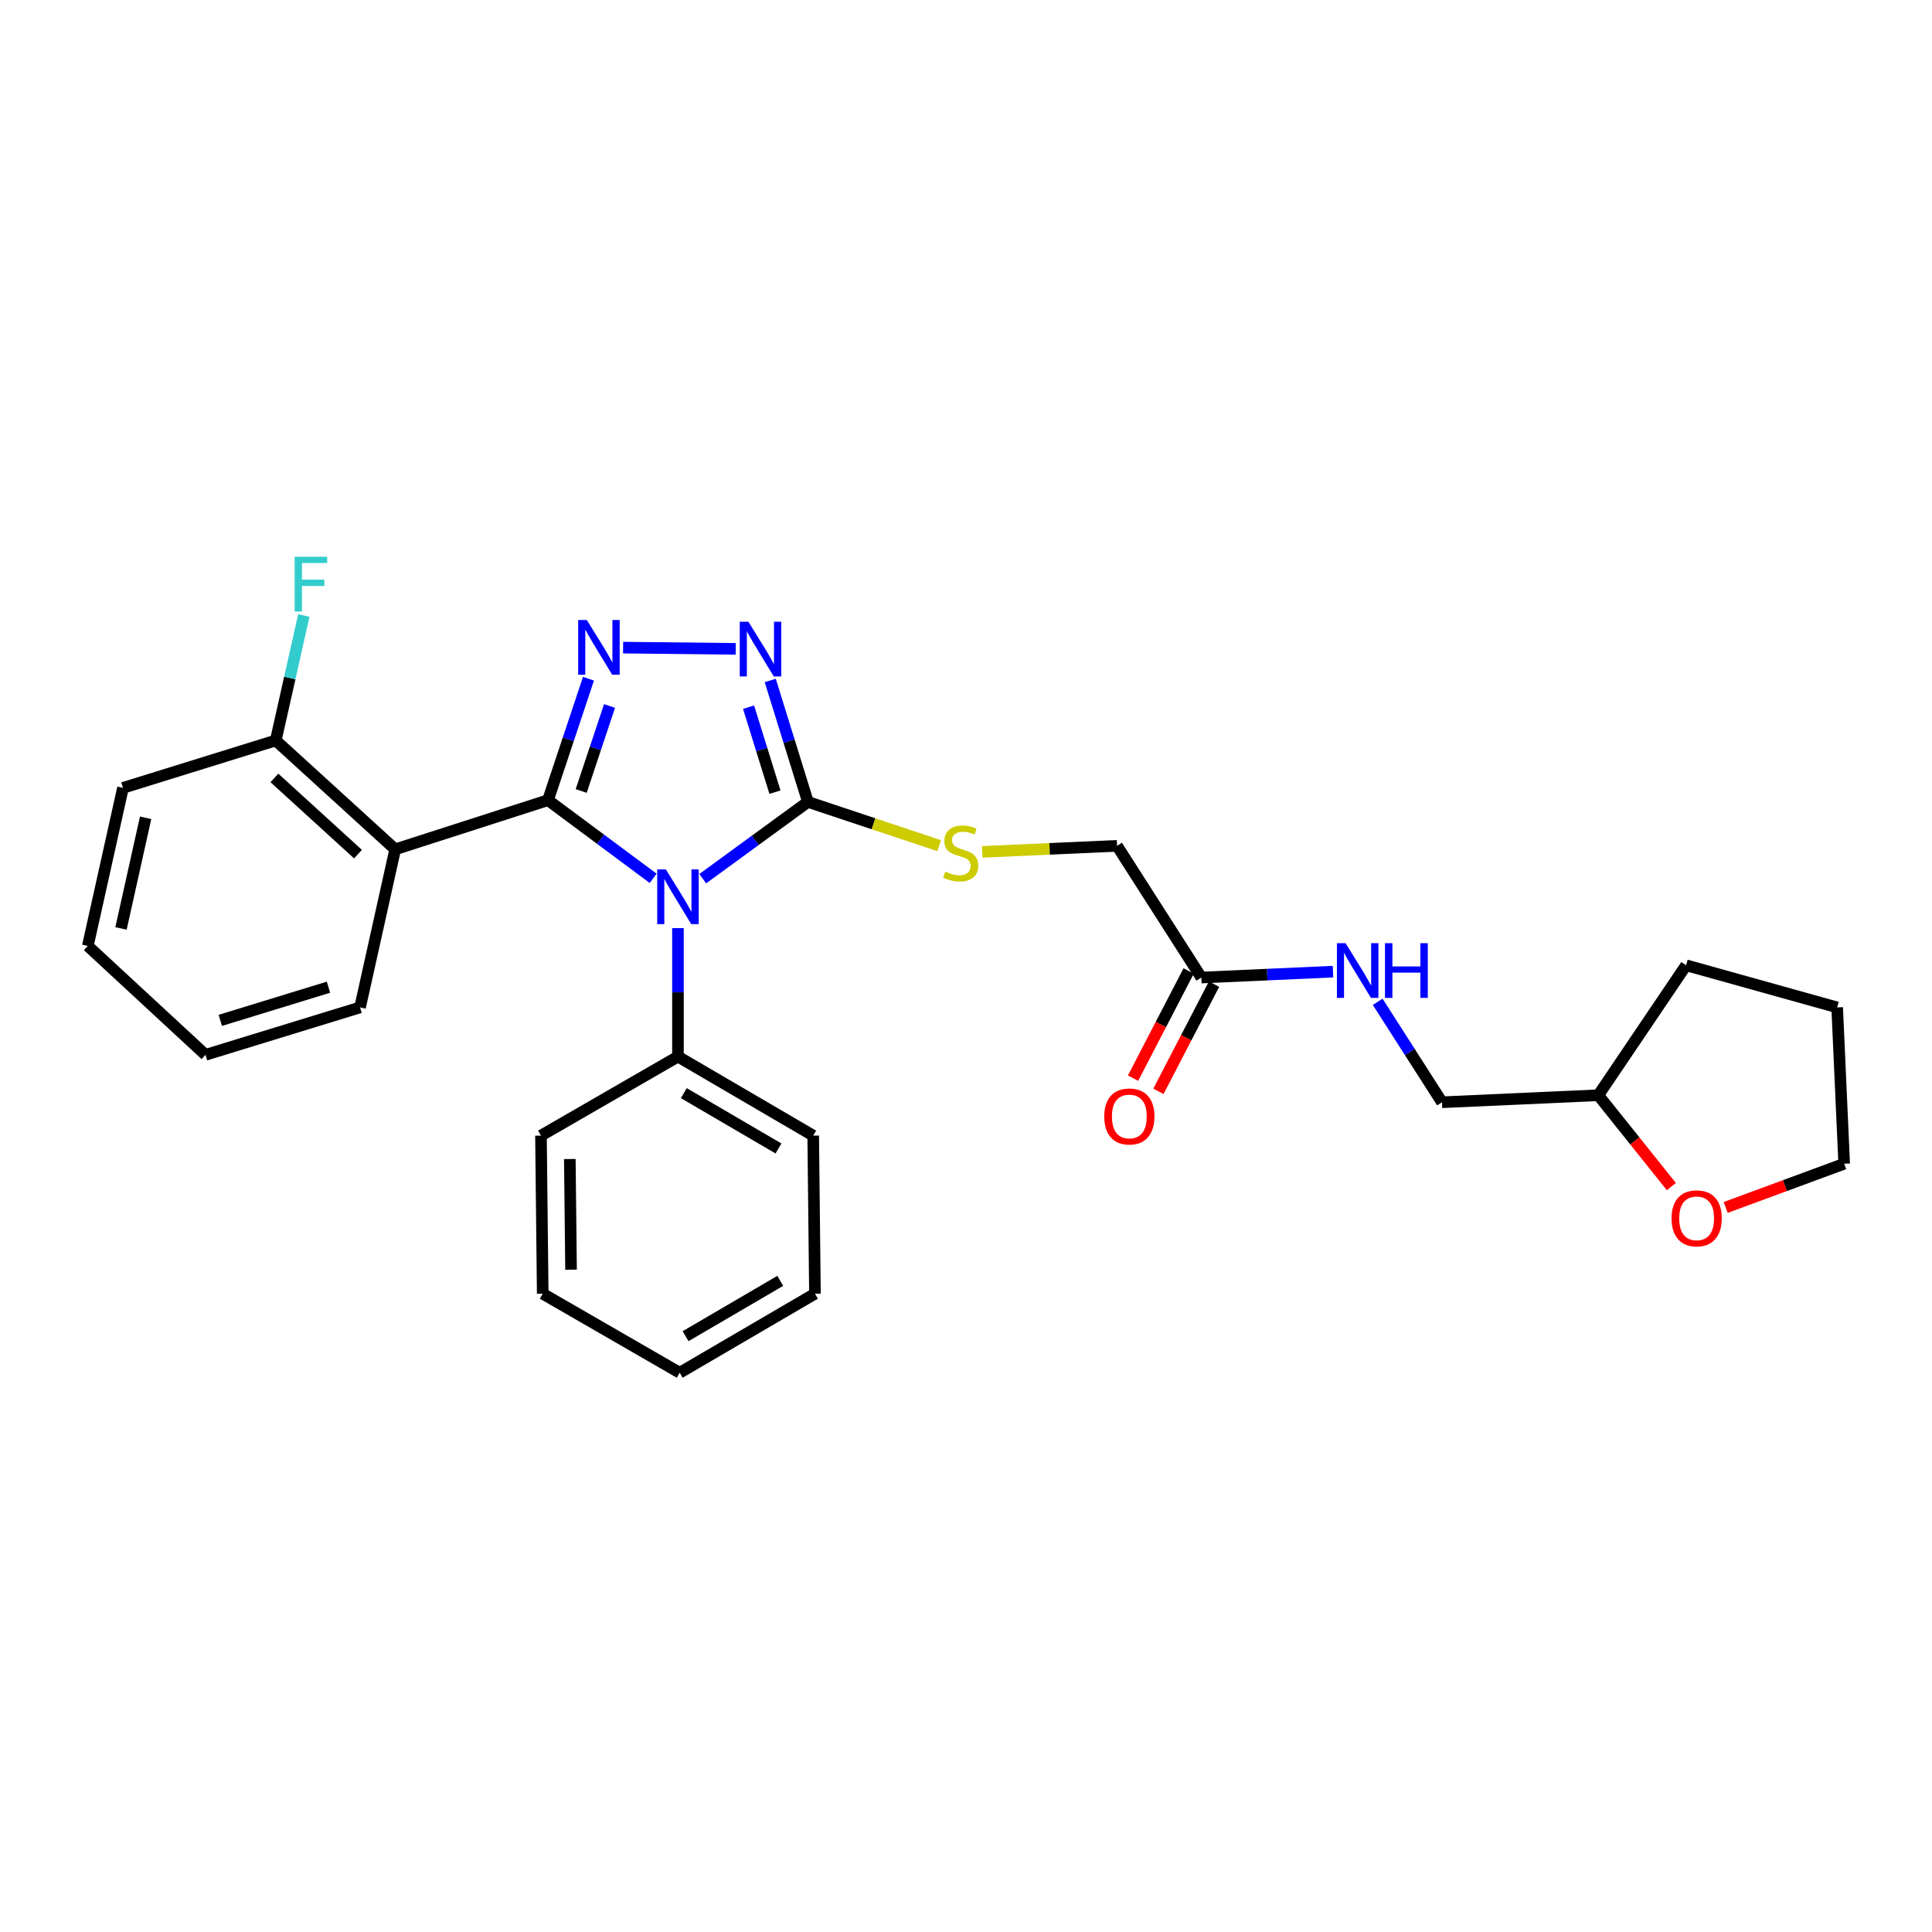 <?xml version='1.0' encoding='iso-8859-1'?>
<svg version='1.1' baseProfile='full'
              xmlns='http://www.w3.org/2000/svg'
                      xmlns:rdkit='http://www.rdkit.org/xml'
                      xmlns:xlink='http://www.w3.org/1999/xlink'
                  xml:space='preserve'
width='1000px' height='1000px' viewBox='0 0 1000 1000'>
<!-- END OF HEADER -->
<rect style='opacity:1.0;fill:#FFFFFF;stroke:none' width='1000' height='1000' x='0' y='0'> </rect>
<path class='bond-0' d='M 380.806,335.844 L 322.512,335.208' style='fill:none;fill-rule:evenodd;stroke:#0000FF;stroke-width:6px;stroke-linecap:butt;stroke-linejoin:miter;stroke-opacity:1' />
<path class='bond-1' d='M 398.674,352.214 L 408.428,383.643' style='fill:none;fill-rule:evenodd;stroke:#0000FF;stroke-width:6px;stroke-linecap:butt;stroke-linejoin:miter;stroke-opacity:1' />
<path class='bond-1' d='M 408.428,383.643 L 418.182,415.072' style='fill:none;fill-rule:evenodd;stroke:#000000;stroke-width:6px;stroke-linecap:butt;stroke-linejoin:miter;stroke-opacity:1' />
<path class='bond-1' d='M 387.464,366.03 L 394.292,388.03' style='fill:none;fill-rule:evenodd;stroke:#0000FF;stroke-width:6px;stroke-linecap:butt;stroke-linejoin:miter;stroke-opacity:1' />
<path class='bond-1' d='M 394.292,388.03 L 401.12,410.03' style='fill:none;fill-rule:evenodd;stroke:#000000;stroke-width:6px;stroke-linecap:butt;stroke-linejoin:miter;stroke-opacity:1' />
<path class='bond-2' d='M 304.587,351.315 L 294.113,382.741' style='fill:none;fill-rule:evenodd;stroke:#0000FF;stroke-width:6px;stroke-linecap:butt;stroke-linejoin:miter;stroke-opacity:1' />
<path class='bond-2' d='M 294.113,382.741 L 283.639,414.167' style='fill:none;fill-rule:evenodd;stroke:#000000;stroke-width:6px;stroke-linecap:butt;stroke-linejoin:miter;stroke-opacity:1' />
<path class='bond-2' d='M 315.487,365.423 L 308.155,387.421' style='fill:none;fill-rule:evenodd;stroke:#0000FF;stroke-width:6px;stroke-linecap:butt;stroke-linejoin:miter;stroke-opacity:1' />
<path class='bond-2' d='M 308.155,387.421 L 300.823,409.42' style='fill:none;fill-rule:evenodd;stroke:#000000;stroke-width:6px;stroke-linecap:butt;stroke-linejoin:miter;stroke-opacity:1' />
<path class='bond-3' d='M 283.639,414.167 L 204.543,439.617' style='fill:none;fill-rule:evenodd;stroke:#000000;stroke-width:6px;stroke-linecap:butt;stroke-linejoin:miter;stroke-opacity:1' />
<path class='bond-4' d='M 283.639,414.167 L 310.857,434.395' style='fill:none;fill-rule:evenodd;stroke:#000000;stroke-width:6px;stroke-linecap:butt;stroke-linejoin:miter;stroke-opacity:1' />
<path class='bond-4' d='M 310.857,434.395 L 338.075,454.623' style='fill:none;fill-rule:evenodd;stroke:#0000FF;stroke-width:6px;stroke-linecap:butt;stroke-linejoin:miter;stroke-opacity:1' />
<path class='bond-5' d='M 363.733,454.806 L 390.957,434.939' style='fill:none;fill-rule:evenodd;stroke:#0000FF;stroke-width:6px;stroke-linecap:butt;stroke-linejoin:miter;stroke-opacity:1' />
<path class='bond-5' d='M 390.957,434.939 L 418.182,415.072' style='fill:none;fill-rule:evenodd;stroke:#000000;stroke-width:6px;stroke-linecap:butt;stroke-linejoin:miter;stroke-opacity:1' />
<path class='bond-6' d='M 350.911,480.391 L 350.911,513.642' style='fill:none;fill-rule:evenodd;stroke:#0000FF;stroke-width:6px;stroke-linecap:butt;stroke-linejoin:miter;stroke-opacity:1' />
<path class='bond-6' d='M 350.911,513.642 L 350.911,546.893' style='fill:none;fill-rule:evenodd;stroke:#000000;stroke-width:6px;stroke-linecap:butt;stroke-linejoin:miter;stroke-opacity:1' />
<path class='bond-7' d='M 418.182,415.072 L 452.144,426.392' style='fill:none;fill-rule:evenodd;stroke:#000000;stroke-width:6px;stroke-linecap:butt;stroke-linejoin:miter;stroke-opacity:1' />
<path class='bond-7' d='M 452.144,426.392 L 486.106,437.713' style='fill:none;fill-rule:evenodd;stroke:#CCCC00;stroke-width:6px;stroke-linecap:butt;stroke-linejoin:miter;stroke-opacity:1' />
<path class='bond-8' d='M 689.962,502.923 L 655.888,504.454' style='fill:none;fill-rule:evenodd;stroke:#0000FF;stroke-width:6px;stroke-linecap:butt;stroke-linejoin:miter;stroke-opacity:1' />
<path class='bond-8' d='M 655.888,504.454 L 621.814,505.984' style='fill:none;fill-rule:evenodd;stroke:#000000;stroke-width:6px;stroke-linecap:butt;stroke-linejoin:miter;stroke-opacity:1' />
<path class='bond-9' d='M 713.086,518.533 L 729.726,544.529' style='fill:none;fill-rule:evenodd;stroke:#0000FF;stroke-width:6px;stroke-linecap:butt;stroke-linejoin:miter;stroke-opacity:1' />
<path class='bond-9' d='M 729.726,544.529 L 746.366,570.526' style='fill:none;fill-rule:evenodd;stroke:#000000;stroke-width:6px;stroke-linecap:butt;stroke-linejoin:miter;stroke-opacity:1' />
<path class='bond-10' d='M 508.375,440.936 L 543.279,439.368' style='fill:none;fill-rule:evenodd;stroke:#CCCC00;stroke-width:6px;stroke-linecap:butt;stroke-linejoin:miter;stroke-opacity:1' />
<path class='bond-10' d='M 543.279,439.368 L 578.183,437.8' style='fill:none;fill-rule:evenodd;stroke:#000000;stroke-width:6px;stroke-linecap:butt;stroke-linejoin:miter;stroke-opacity:1' />
<path class='bond-11' d='M 621.814,505.984 L 578.183,437.8' style='fill:none;fill-rule:evenodd;stroke:#000000;stroke-width:6px;stroke-linecap:butt;stroke-linejoin:miter;stroke-opacity:1' />
<path class='bond-12' d='M 615.245,502.576 L 600.852,530.314' style='fill:none;fill-rule:evenodd;stroke:#000000;stroke-width:6px;stroke-linecap:butt;stroke-linejoin:miter;stroke-opacity:1' />
<path class='bond-12' d='M 600.852,530.314 L 586.459,558.052' style='fill:none;fill-rule:evenodd;stroke:#FF0000;stroke-width:6px;stroke-linecap:butt;stroke-linejoin:miter;stroke-opacity:1' />
<path class='bond-12' d='M 628.383,509.393 L 613.99,537.131' style='fill:none;fill-rule:evenodd;stroke:#000000;stroke-width:6px;stroke-linecap:butt;stroke-linejoin:miter;stroke-opacity:1' />
<path class='bond-12' d='M 613.99,537.131 L 599.597,564.869' style='fill:none;fill-rule:evenodd;stroke:#FF0000;stroke-width:6px;stroke-linecap:butt;stroke-linejoin:miter;stroke-opacity:1' />
<path class='bond-13' d='M 350.911,546.893 L 420.912,587.802' style='fill:none;fill-rule:evenodd;stroke:#000000;stroke-width:6px;stroke-linecap:butt;stroke-linejoin:miter;stroke-opacity:1' />
<path class='bond-13' d='M 353.943,565.808 L 402.944,594.445' style='fill:none;fill-rule:evenodd;stroke:#000000;stroke-width:6px;stroke-linecap:butt;stroke-linejoin:miter;stroke-opacity:1' />
<path class='bond-14' d='M 350.911,546.893 L 280.005,587.802' style='fill:none;fill-rule:evenodd;stroke:#000000;stroke-width:6px;stroke-linecap:butt;stroke-linejoin:miter;stroke-opacity:1' />
<path class='bond-15' d='M 420.912,587.802 L 421.817,669.62' style='fill:none;fill-rule:evenodd;stroke:#000000;stroke-width:6px;stroke-linecap:butt;stroke-linejoin:miter;stroke-opacity:1' />
<path class='bond-16' d='M 63.652,407.803 L 45.455,489.621' style='fill:none;fill-rule:evenodd;stroke:#000000;stroke-width:6px;stroke-linecap:butt;stroke-linejoin:miter;stroke-opacity:1' />
<path class='bond-16' d='M 75.37,423.289 L 62.632,480.561' style='fill:none;fill-rule:evenodd;stroke:#000000;stroke-width:6px;stroke-linecap:butt;stroke-linejoin:miter;stroke-opacity:1' />
<path class='bond-17' d='M 63.652,407.803 L 142.731,383.257' style='fill:none;fill-rule:evenodd;stroke:#000000;stroke-width:6px;stroke-linecap:butt;stroke-linejoin:miter;stroke-opacity:1' />
<path class='bond-18' d='M 45.455,489.621 L 106.362,545.98' style='fill:none;fill-rule:evenodd;stroke:#000000;stroke-width:6px;stroke-linecap:butt;stroke-linejoin:miter;stroke-opacity:1' />
<path class='bond-19' d='M 106.362,545.98 L 186.362,521.435' style='fill:none;fill-rule:evenodd;stroke:#000000;stroke-width:6px;stroke-linecap:butt;stroke-linejoin:miter;stroke-opacity:1' />
<path class='bond-19' d='M 114.02,528.148 L 170.021,510.967' style='fill:none;fill-rule:evenodd;stroke:#000000;stroke-width:6px;stroke-linecap:butt;stroke-linejoin:miter;stroke-opacity:1' />
<path class='bond-20' d='M 186.362,521.435 L 204.543,439.617' style='fill:none;fill-rule:evenodd;stroke:#000000;stroke-width:6px;stroke-linecap:butt;stroke-linejoin:miter;stroke-opacity:1' />
<path class='bond-21' d='M 204.543,439.617 L 142.731,383.257' style='fill:none;fill-rule:evenodd;stroke:#000000;stroke-width:6px;stroke-linecap:butt;stroke-linejoin:miter;stroke-opacity:1' />
<path class='bond-21' d='M 185.299,442.1 L 142.031,402.649' style='fill:none;fill-rule:evenodd;stroke:#000000;stroke-width:6px;stroke-linecap:butt;stroke-linejoin:miter;stroke-opacity:1' />
<path class='bond-22' d='M 142.731,383.257 L 149.998,350.917' style='fill:none;fill-rule:evenodd;stroke:#000000;stroke-width:6px;stroke-linecap:butt;stroke-linejoin:miter;stroke-opacity:1' />
<path class='bond-22' d='M 149.998,350.917 L 157.265,318.577' style='fill:none;fill-rule:evenodd;stroke:#33CCCC;stroke-width:6px;stroke-linecap:butt;stroke-linejoin:miter;stroke-opacity:1' />
<path class='bond-23' d='M 280.005,587.802 L 280.909,669.62' style='fill:none;fill-rule:evenodd;stroke:#000000;stroke-width:6px;stroke-linecap:butt;stroke-linejoin:miter;stroke-opacity:1' />
<path class='bond-23' d='M 294.941,599.911 L 295.574,657.184' style='fill:none;fill-rule:evenodd;stroke:#000000;stroke-width:6px;stroke-linecap:butt;stroke-linejoin:miter;stroke-opacity:1' />
<path class='bond-24' d='M 280.909,669.62 L 351.815,710.529' style='fill:none;fill-rule:evenodd;stroke:#000000;stroke-width:6px;stroke-linecap:butt;stroke-linejoin:miter;stroke-opacity:1' />
<path class='bond-25' d='M 421.817,669.62 L 351.815,710.529' style='fill:none;fill-rule:evenodd;stroke:#000000;stroke-width:6px;stroke-linecap:butt;stroke-linejoin:miter;stroke-opacity:1' />
<path class='bond-25' d='M 403.848,662.977 L 354.847,691.613' style='fill:none;fill-rule:evenodd;stroke:#000000;stroke-width:6px;stroke-linecap:butt;stroke-linejoin:miter;stroke-opacity:1' />
<path class='bond-26' d='M 746.366,570.526 L 827.271,566.891' style='fill:none;fill-rule:evenodd;stroke:#000000;stroke-width:6px;stroke-linecap:butt;stroke-linejoin:miter;stroke-opacity:1' />
<path class='bond-27' d='M 827.271,566.891 L 846.183,590.531' style='fill:none;fill-rule:evenodd;stroke:#000000;stroke-width:6px;stroke-linecap:butt;stroke-linejoin:miter;stroke-opacity:1' />
<path class='bond-27' d='M 846.183,590.531 L 865.094,614.171' style='fill:none;fill-rule:evenodd;stroke:#FF0000;stroke-width:6px;stroke-linecap:butt;stroke-linejoin:miter;stroke-opacity:1' />
<path class='bond-28' d='M 827.271,566.891 L 872.728,499.62' style='fill:none;fill-rule:evenodd;stroke:#000000;stroke-width:6px;stroke-linecap:butt;stroke-linejoin:miter;stroke-opacity:1' />
<path class='bond-29' d='M 893.214,624.98 L 923.88,613.664' style='fill:none;fill-rule:evenodd;stroke:#FF0000;stroke-width:6px;stroke-linecap:butt;stroke-linejoin:miter;stroke-opacity:1' />
<path class='bond-29' d='M 923.88,613.664 L 954.545,602.348' style='fill:none;fill-rule:evenodd;stroke:#000000;stroke-width:6px;stroke-linecap:butt;stroke-linejoin:miter;stroke-opacity:1' />
<path class='bond-30' d='M 954.545,602.348 L 950.911,521.435' style='fill:none;fill-rule:evenodd;stroke:#000000;stroke-width:6px;stroke-linecap:butt;stroke-linejoin:miter;stroke-opacity:1' />
<path class='bond-31' d='M 950.911,521.435 L 872.728,499.62' style='fill:none;fill-rule:evenodd;stroke:#000000;stroke-width:6px;stroke-linecap:butt;stroke-linejoin:miter;stroke-opacity:1' />
<path  class='atom-0' d='M 387.377 321.824
L 396.657 336.824
Q 397.577 338.304, 399.057 340.984
Q 400.537 343.664, 400.617 343.824
L 400.617 321.824
L 404.377 321.824
L 404.377 350.144
L 400.497 350.144
L 390.537 333.744
Q 389.377 331.824, 388.137 329.624
Q 386.937 327.424, 386.577 326.744
L 386.577 350.144
L 382.897 350.144
L 382.897 321.824
L 387.377 321.824
' fill='#0000FF'/>
<path  class='atom-1' d='M 303.742 320.911
L 313.022 335.911
Q 313.942 337.391, 315.422 340.071
Q 316.902 342.751, 316.982 342.911
L 316.982 320.911
L 320.742 320.911
L 320.742 349.231
L 316.862 349.231
L 306.902 332.831
Q 305.742 330.911, 304.502 328.711
Q 303.302 326.511, 302.942 325.831
L 302.942 349.231
L 299.262 349.231
L 299.262 320.911
L 303.742 320.911
' fill='#0000FF'/>
<path  class='atom-3' d='M 344.651 450.002
L 353.931 465.002
Q 354.851 466.482, 356.331 469.162
Q 357.811 471.842, 357.891 472.002
L 357.891 450.002
L 361.651 450.002
L 361.651 478.322
L 357.771 478.322
L 347.811 461.922
Q 346.651 460.002, 345.411 457.802
Q 344.211 455.602, 343.851 454.922
L 343.851 478.322
L 340.171 478.322
L 340.171 450.002
L 344.651 450.002
' fill='#0000FF'/>
<path  class='atom-5' d='M 696.467 488.19
L 705.747 503.19
Q 706.667 504.67, 708.147 507.35
Q 709.627 510.03, 709.707 510.19
L 709.707 488.19
L 713.467 488.19
L 713.467 516.51
L 709.587 516.51
L 699.627 500.11
Q 698.467 498.19, 697.227 495.99
Q 696.027 493.79, 695.667 493.11
L 695.667 516.51
L 691.987 516.51
L 691.987 488.19
L 696.467 488.19
' fill='#0000FF'/>
<path  class='atom-5' d='M 716.867 488.19
L 720.707 488.19
L 720.707 500.23
L 735.187 500.23
L 735.187 488.19
L 739.027 488.19
L 739.027 516.51
L 735.187 516.51
L 735.187 503.43
L 720.707 503.43
L 720.707 516.51
L 716.867 516.51
L 716.867 488.19
' fill='#0000FF'/>
<path  class='atom-6' d='M 489.27 451.154
Q 489.59 451.274, 490.91 451.834
Q 492.23 452.394, 493.67 452.754
Q 495.15 453.074, 496.59 453.074
Q 499.27 453.074, 500.83 451.794
Q 502.39 450.474, 502.39 448.194
Q 502.39 446.634, 501.59 445.674
Q 500.83 444.714, 499.63 444.194
Q 498.43 443.674, 496.43 443.074
Q 493.91 442.314, 492.39 441.594
Q 490.91 440.874, 489.83 439.354
Q 488.79 437.834, 488.79 435.274
Q 488.79 431.714, 491.19 429.514
Q 493.63 427.314, 498.43 427.314
Q 501.71 427.314, 505.43 428.874
L 504.51 431.954
Q 501.11 430.554, 498.55 430.554
Q 495.79 430.554, 494.27 431.714
Q 492.75 432.834, 492.79 434.794
Q 492.79 436.314, 493.55 437.234
Q 494.35 438.154, 495.47 438.674
Q 496.63 439.194, 498.55 439.794
Q 501.11 440.594, 502.63 441.394
Q 504.15 442.194, 505.23 443.834
Q 506.35 445.434, 506.35 448.194
Q 506.35 452.114, 503.71 454.234
Q 501.11 456.314, 496.75 456.314
Q 494.23 456.314, 492.31 455.754
Q 490.43 455.234, 488.19 454.314
L 489.27 451.154
' fill='#CCCC00'/>
<path  class='atom-17' d='M 152.492 288.184
L 169.332 288.184
L 169.332 291.424
L 156.292 291.424
L 156.292 300.024
L 167.892 300.024
L 167.892 303.304
L 156.292 303.304
L 156.292 316.504
L 152.492 316.504
L 152.492 288.184
' fill='#33CCCC'/>
<path  class='atom-22' d='M 571.548 577.883
Q 571.548 571.083, 574.908 567.283
Q 578.268 563.483, 584.548 563.483
Q 590.828 563.483, 594.188 567.283
Q 597.548 571.083, 597.548 577.883
Q 597.548 584.763, 594.148 588.683
Q 590.748 592.563, 584.548 592.563
Q 578.308 592.563, 574.908 588.683
Q 571.548 584.803, 571.548 577.883
M 584.548 589.363
Q 588.868 589.363, 591.188 586.483
Q 593.548 583.563, 593.548 577.883
Q 593.548 572.323, 591.188 569.523
Q 588.868 566.683, 584.548 566.683
Q 580.228 566.683, 577.868 569.483
Q 575.548 572.283, 575.548 577.883
Q 575.548 583.603, 577.868 586.483
Q 580.228 589.363, 584.548 589.363
' fill='#FF0000'/>
<path  class='atom-25' d='M 865.179 630.608
Q 865.179 623.808, 868.539 620.008
Q 871.899 616.208, 878.179 616.208
Q 884.459 616.208, 887.819 620.008
Q 891.179 623.808, 891.179 630.608
Q 891.179 637.488, 887.779 641.408
Q 884.379 645.288, 878.179 645.288
Q 871.939 645.288, 868.539 641.408
Q 865.179 637.528, 865.179 630.608
M 878.179 642.088
Q 882.499 642.088, 884.819 639.208
Q 887.179 636.288, 887.179 630.608
Q 887.179 625.048, 884.819 622.248
Q 882.499 619.408, 878.179 619.408
Q 873.859 619.408, 871.499 622.208
Q 869.179 625.008, 869.179 630.608
Q 869.179 636.328, 871.499 639.208
Q 873.859 642.088, 878.179 642.088
' fill='#FF0000'/>
</svg>
